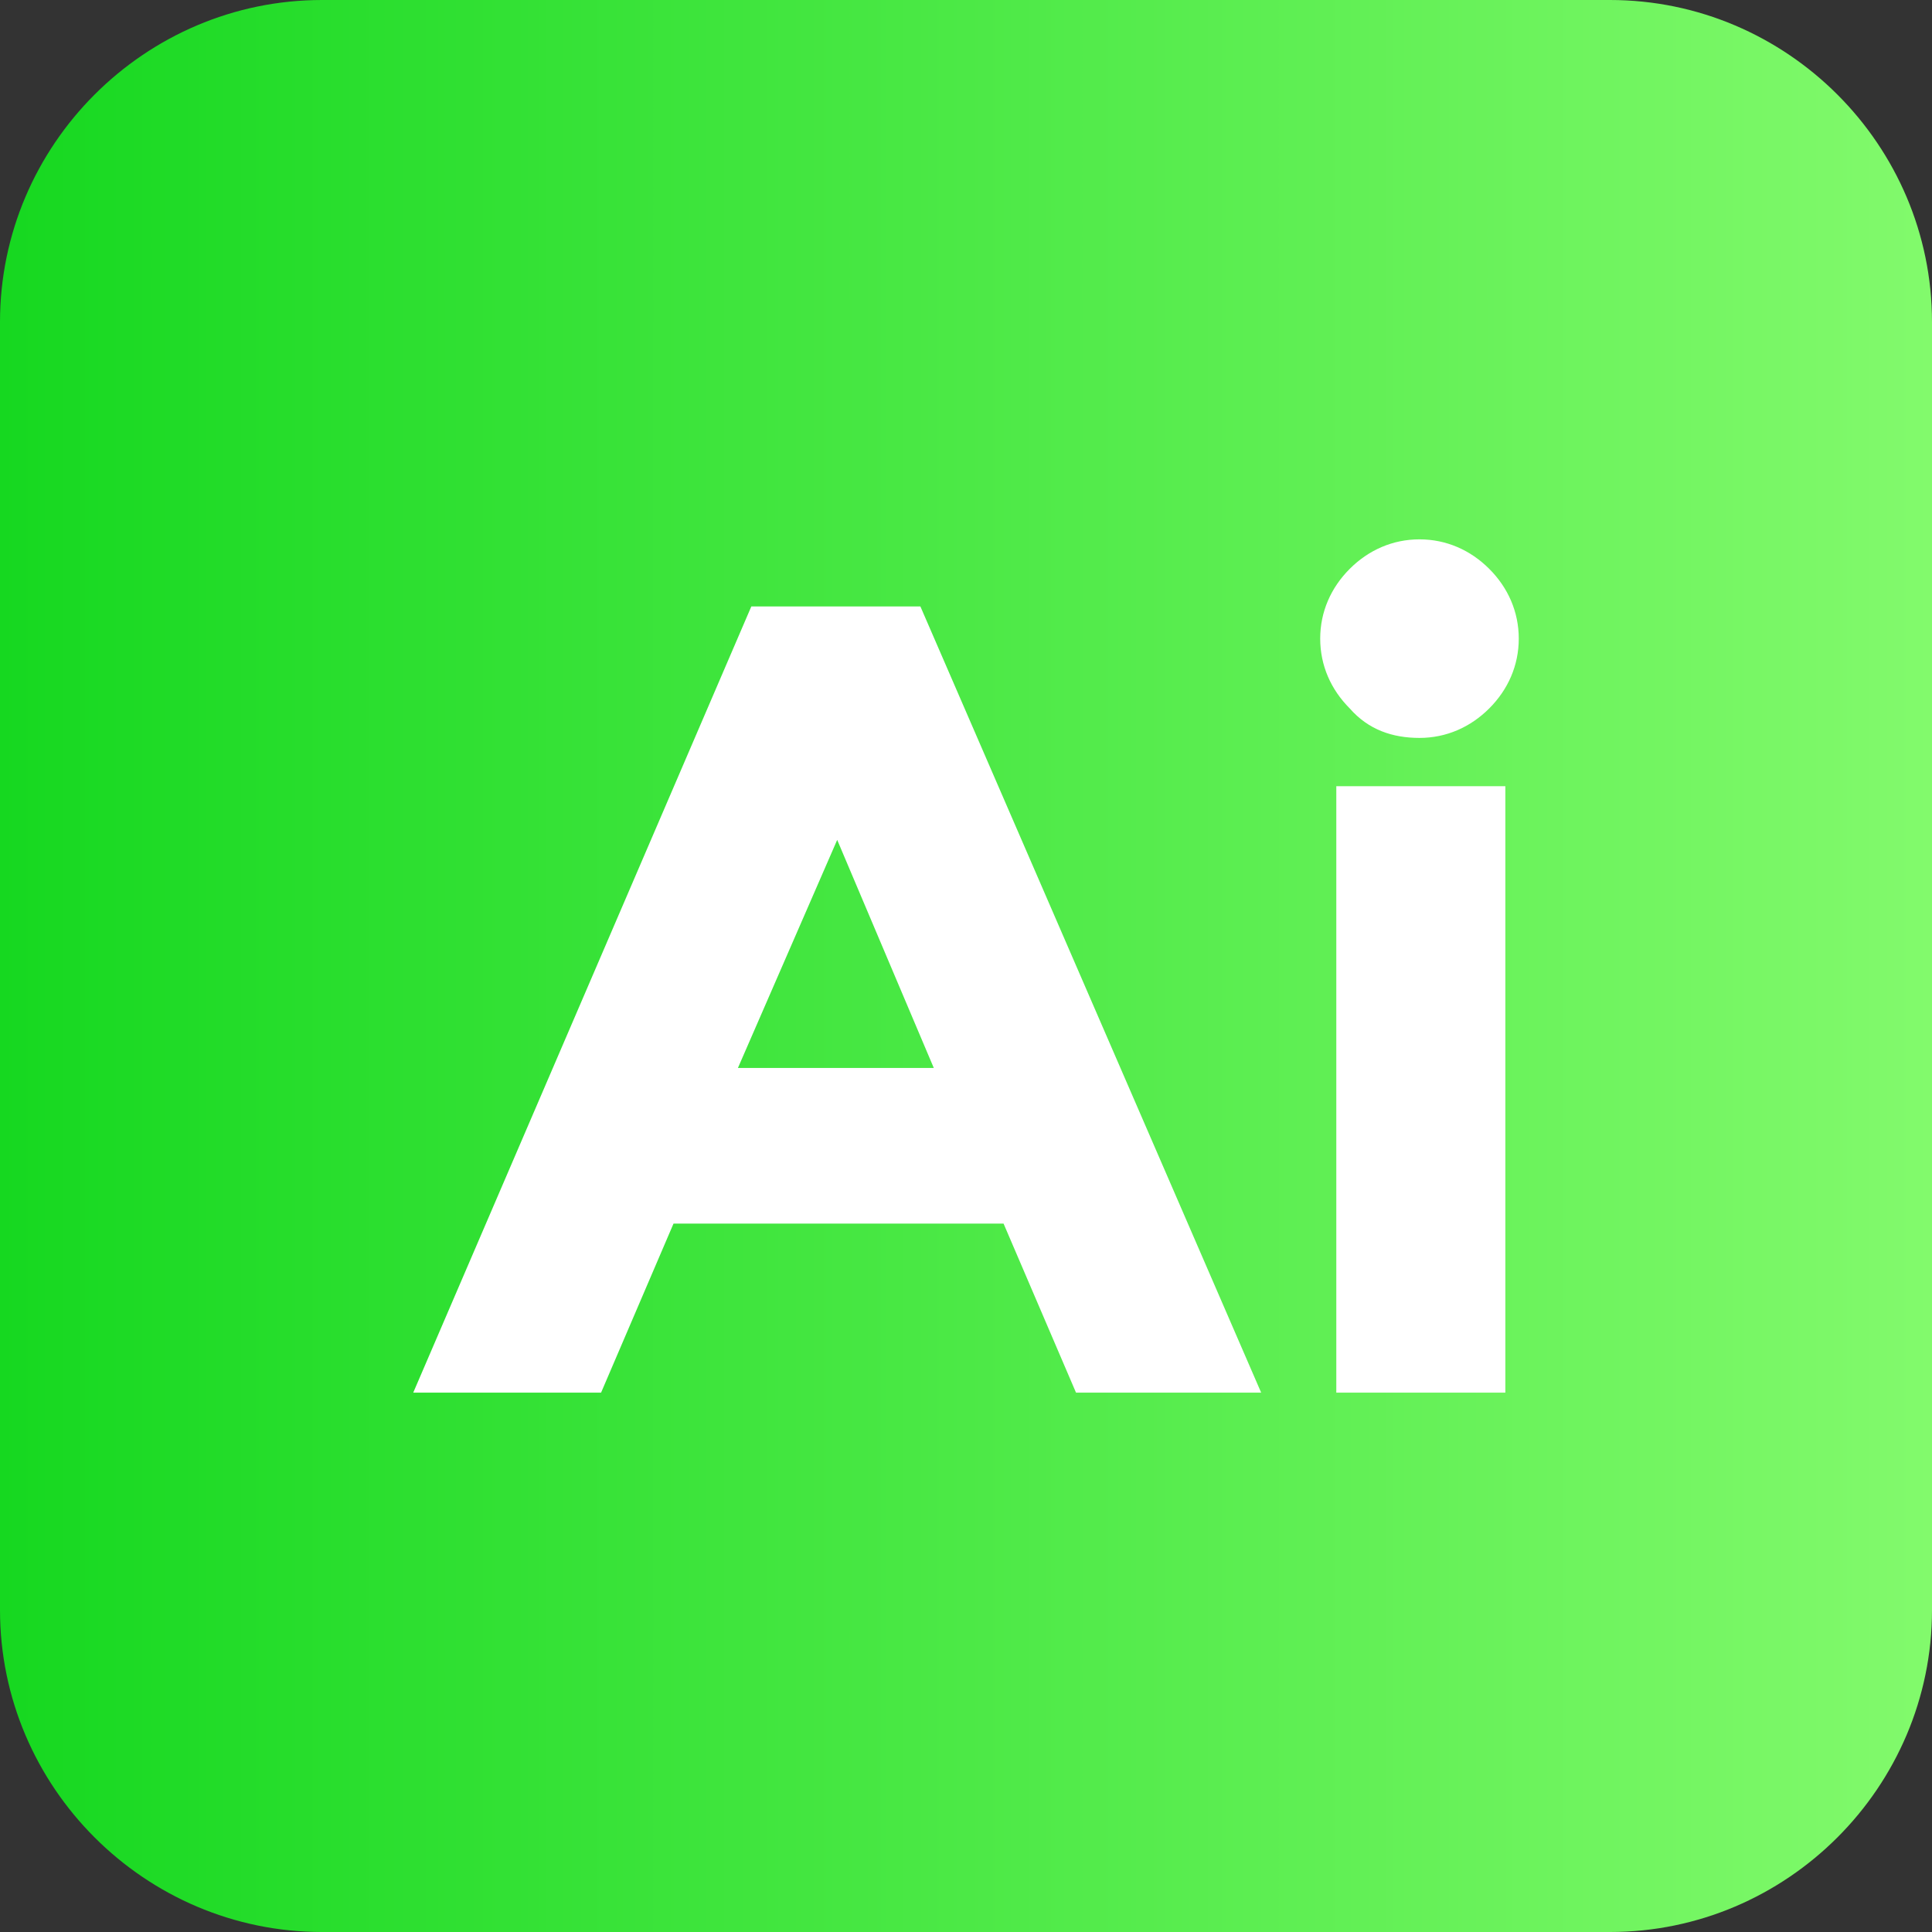 <?xml version="1.0" ?><!DOCTYPE svg  PUBLIC '-//W3C//DTD SVG 1.1//EN'  'http://www.w3.org/Graphics/SVG/1.1/DTD/svg11.dtd'><svg enable-background="new 0 0 72 72" id="Layer_1" version="1.1" viewBox="0 0 72 72" xml:space="preserve" xmlns="http://www.w3.org/2000/svg" xmlns:xlink="http://www.w3.org/1999/xlink"><rect x="0" y="0" width="72" height="72" fill="#333333" stroke="none"/><g><linearGradient gradientUnits="userSpaceOnUse" id="SVGID_1_" x1="72" x2="-2.155502e-009" y1="36" y2="36"><stop offset="0" style="stop-color:#82FA6C"/><stop offset="1" style="stop-color:#16D820"/></linearGradient><path d="M60,0H12C5.4,0,0,5.4,0,12v48c0,6.6,5.4,12,12,12h48c6.6,0,12-5.4,12-12V12C72,5.4,66.6,0,60,0z" fill="url(#SVGID_1_)"/><g><path d="M40.1,51.9l-2.7-6.3H25.1l-2.7,6.3h-7L28,22.6h6.3L47,51.9H40.1z M31.2,31.3l-3.7,8.5h7.3L31.2,31.3z" fill="#FFFFFF"/><path d="M50.3,26.4c-0.7-0.7-1.1-1.6-1.1-2.6c0-1,0.4-1.9,1.1-2.6c0.7-0.7,1.6-1.1,2.6-1.1s1.9,0.4,2.6,1.1    c0.7,0.7,1.1,1.6,1.1,2.6c0,1-0.4,1.9-1.1,2.6c-0.7,0.7-1.6,1.1-2.6,1.1S51,27.2,50.3,26.4z M56.1,51.9h-6.3V29.3h6.3V51.9z" fill="#FFFFFF"/></g></g></svg>